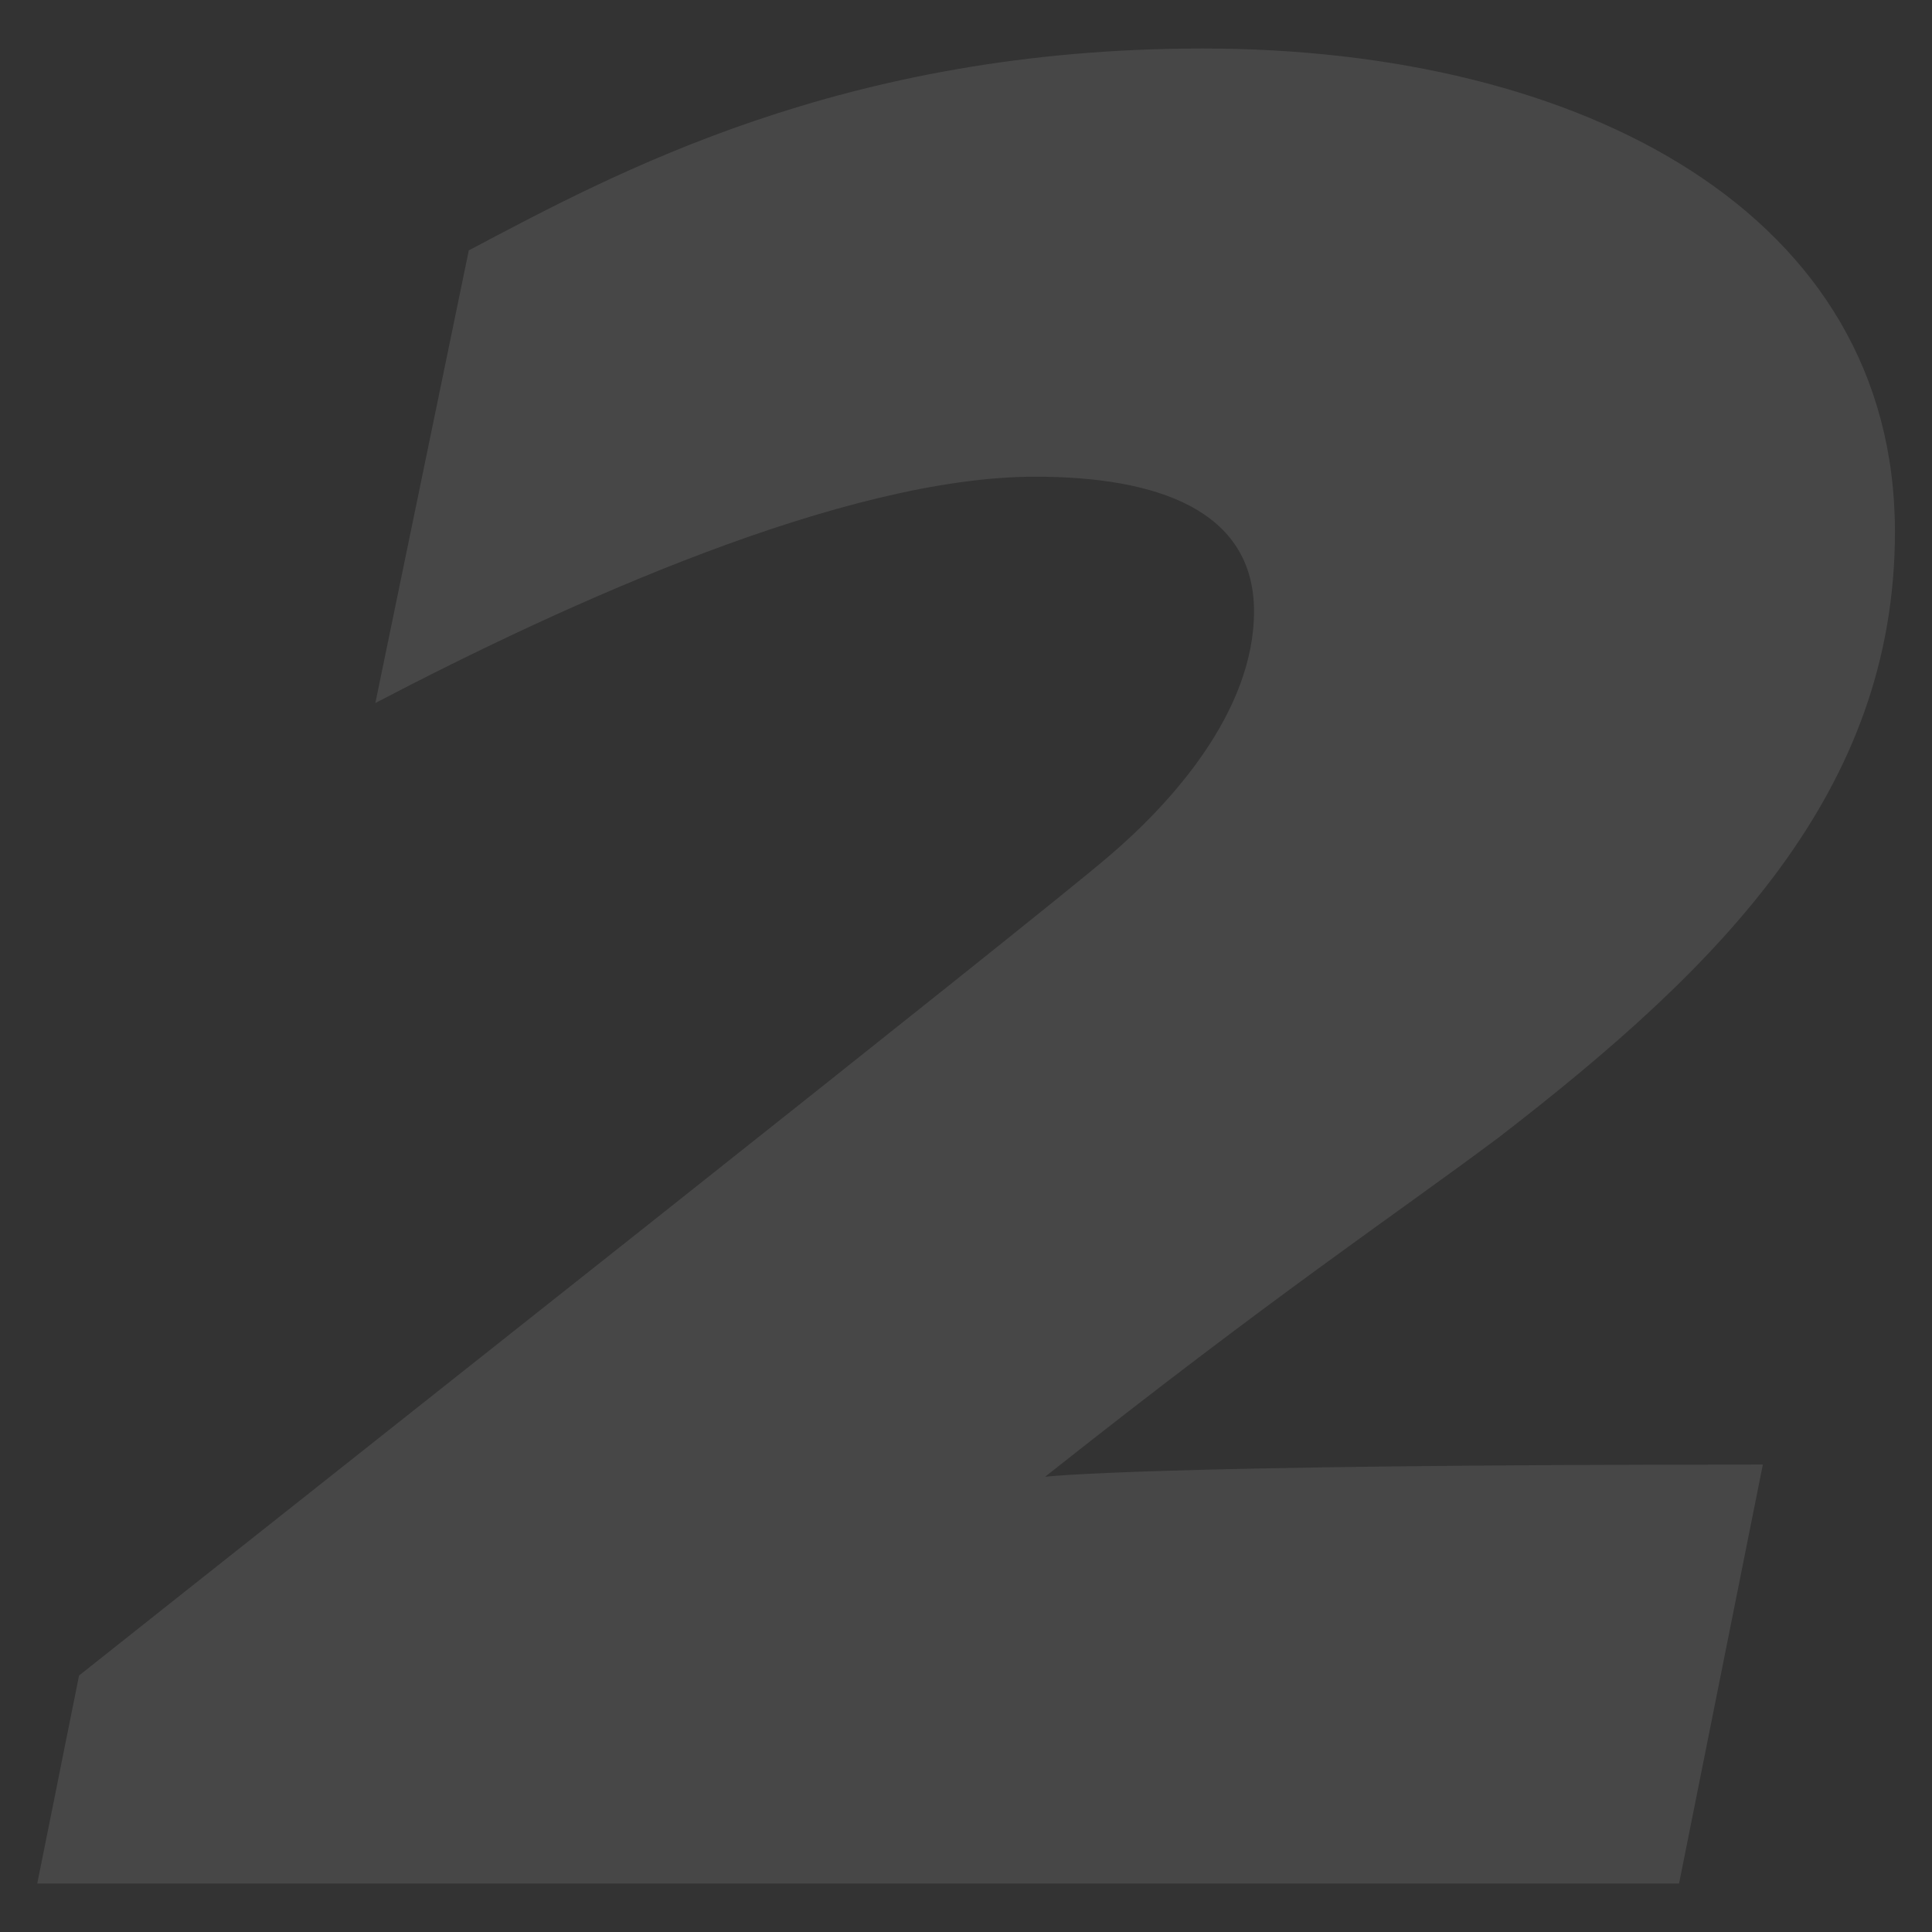 <?xml version="1.0" encoding="UTF-8"?><svg id="Layer_1" xmlns="http://www.w3.org/2000/svg" viewBox="0 0 98 98"><rect x="0" y="0" width="98" height="98" fill="#333333" stroke="none"/><defs><style>.cls-1{fill:#fff;}.cls-2{opacity:.1;}</style></defs><g class="cls-2"><path class="cls-1" d="M1.89,95.54l2.12-10.55c10.94-8.69,48.66-38.47,52.25-41.57,3.1-2.64,7.35-7.29,7.35-12.41s-4.9-6.83-11.1-6.83c-9.63,0-23.68,6.36-33.47,11.48l4.74-22.96c7.35-3.88,18.94-10.24,37.23-10.24,19.27,0,35.11,8.38,35.11,24.51,0,13.19-8.82,22.03-20.09,30.72-5.39,4.03-11.27,7.91-23.02,17.22,0,0,4.74-.62,36.41-.62l-4.25,21.25H1.89Z"/></g></svg>